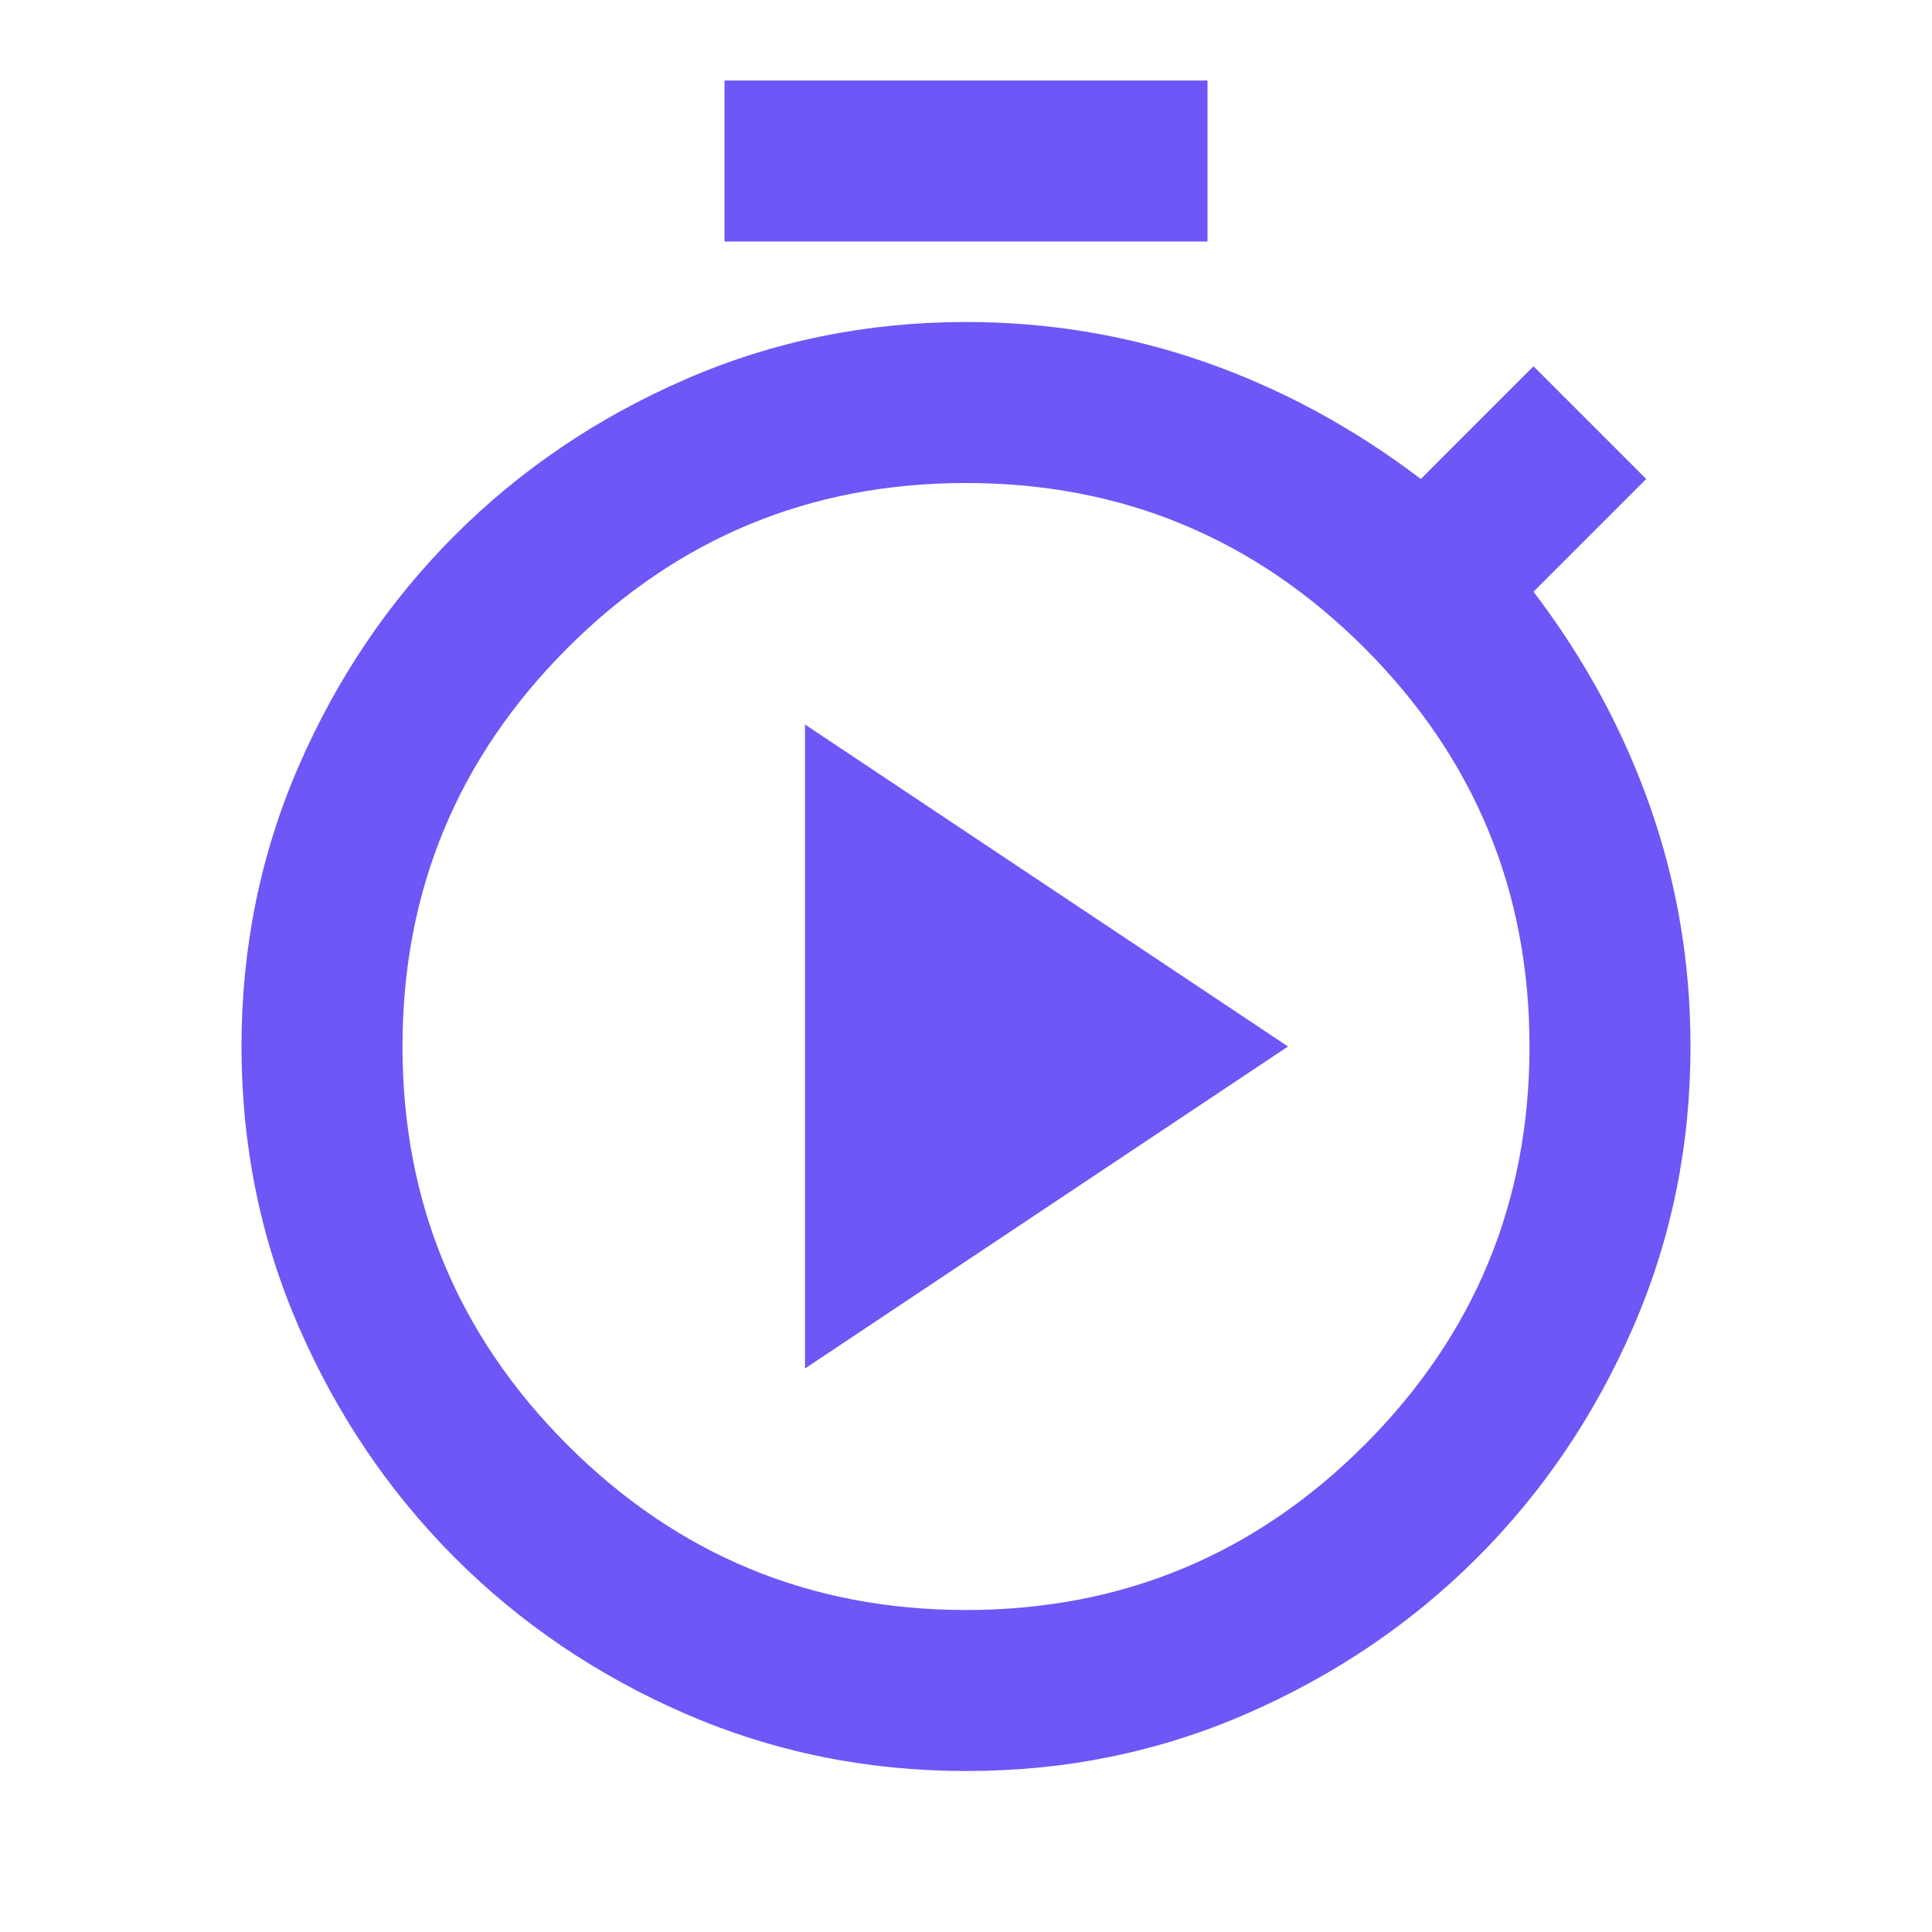 <svg width="27" height="27" viewBox="0 0 27 27" fill="none" xmlns="http://www.w3.org/2000/svg">
<path d="M10.125 3.375V1.125H16.875V3.375H10.125ZM13.5 24.75C12.113 24.75 10.805 24.483 9.576 23.949C8.348 23.415 7.274 22.688 6.356 21.769C5.438 20.849 4.712 19.776 4.177 18.548C3.642 17.32 3.375 16.012 3.375 14.625C3.375 13.238 3.642 11.93 4.177 10.701C4.712 9.473 5.438 8.399 6.356 7.481C7.274 6.563 8.348 5.837 9.577 5.302C10.806 4.767 12.114 4.5 13.5 4.5C14.662 4.5 15.778 4.688 16.847 5.062C17.916 5.438 18.919 5.981 19.856 6.694L21.431 5.119L23.006 6.694L21.431 8.269C22.144 9.206 22.688 10.209 23.062 11.278C23.438 12.347 23.625 13.463 23.625 14.625C23.625 16.012 23.358 17.32 22.823 18.549C22.288 19.777 21.562 20.851 20.644 21.769C19.726 22.687 18.652 23.413 17.423 23.949C16.194 24.485 14.886 24.752 13.5 24.75ZM13.5 22.5C15.675 22.5 17.531 21.731 19.069 20.194C20.606 18.656 21.375 16.8 21.375 14.625C21.375 12.45 20.606 10.594 19.069 9.056C17.531 7.519 15.675 6.75 13.5 6.75C11.325 6.75 9.469 7.519 7.931 9.056C6.394 10.594 5.625 12.45 5.625 14.625C5.625 16.8 6.394 18.656 7.931 20.194C9.469 21.731 11.325 22.5 13.5 22.5ZM11.25 19.125L18 14.625L11.25 10.125V19.125Z" fill="#6D57F6"/>
</svg>
